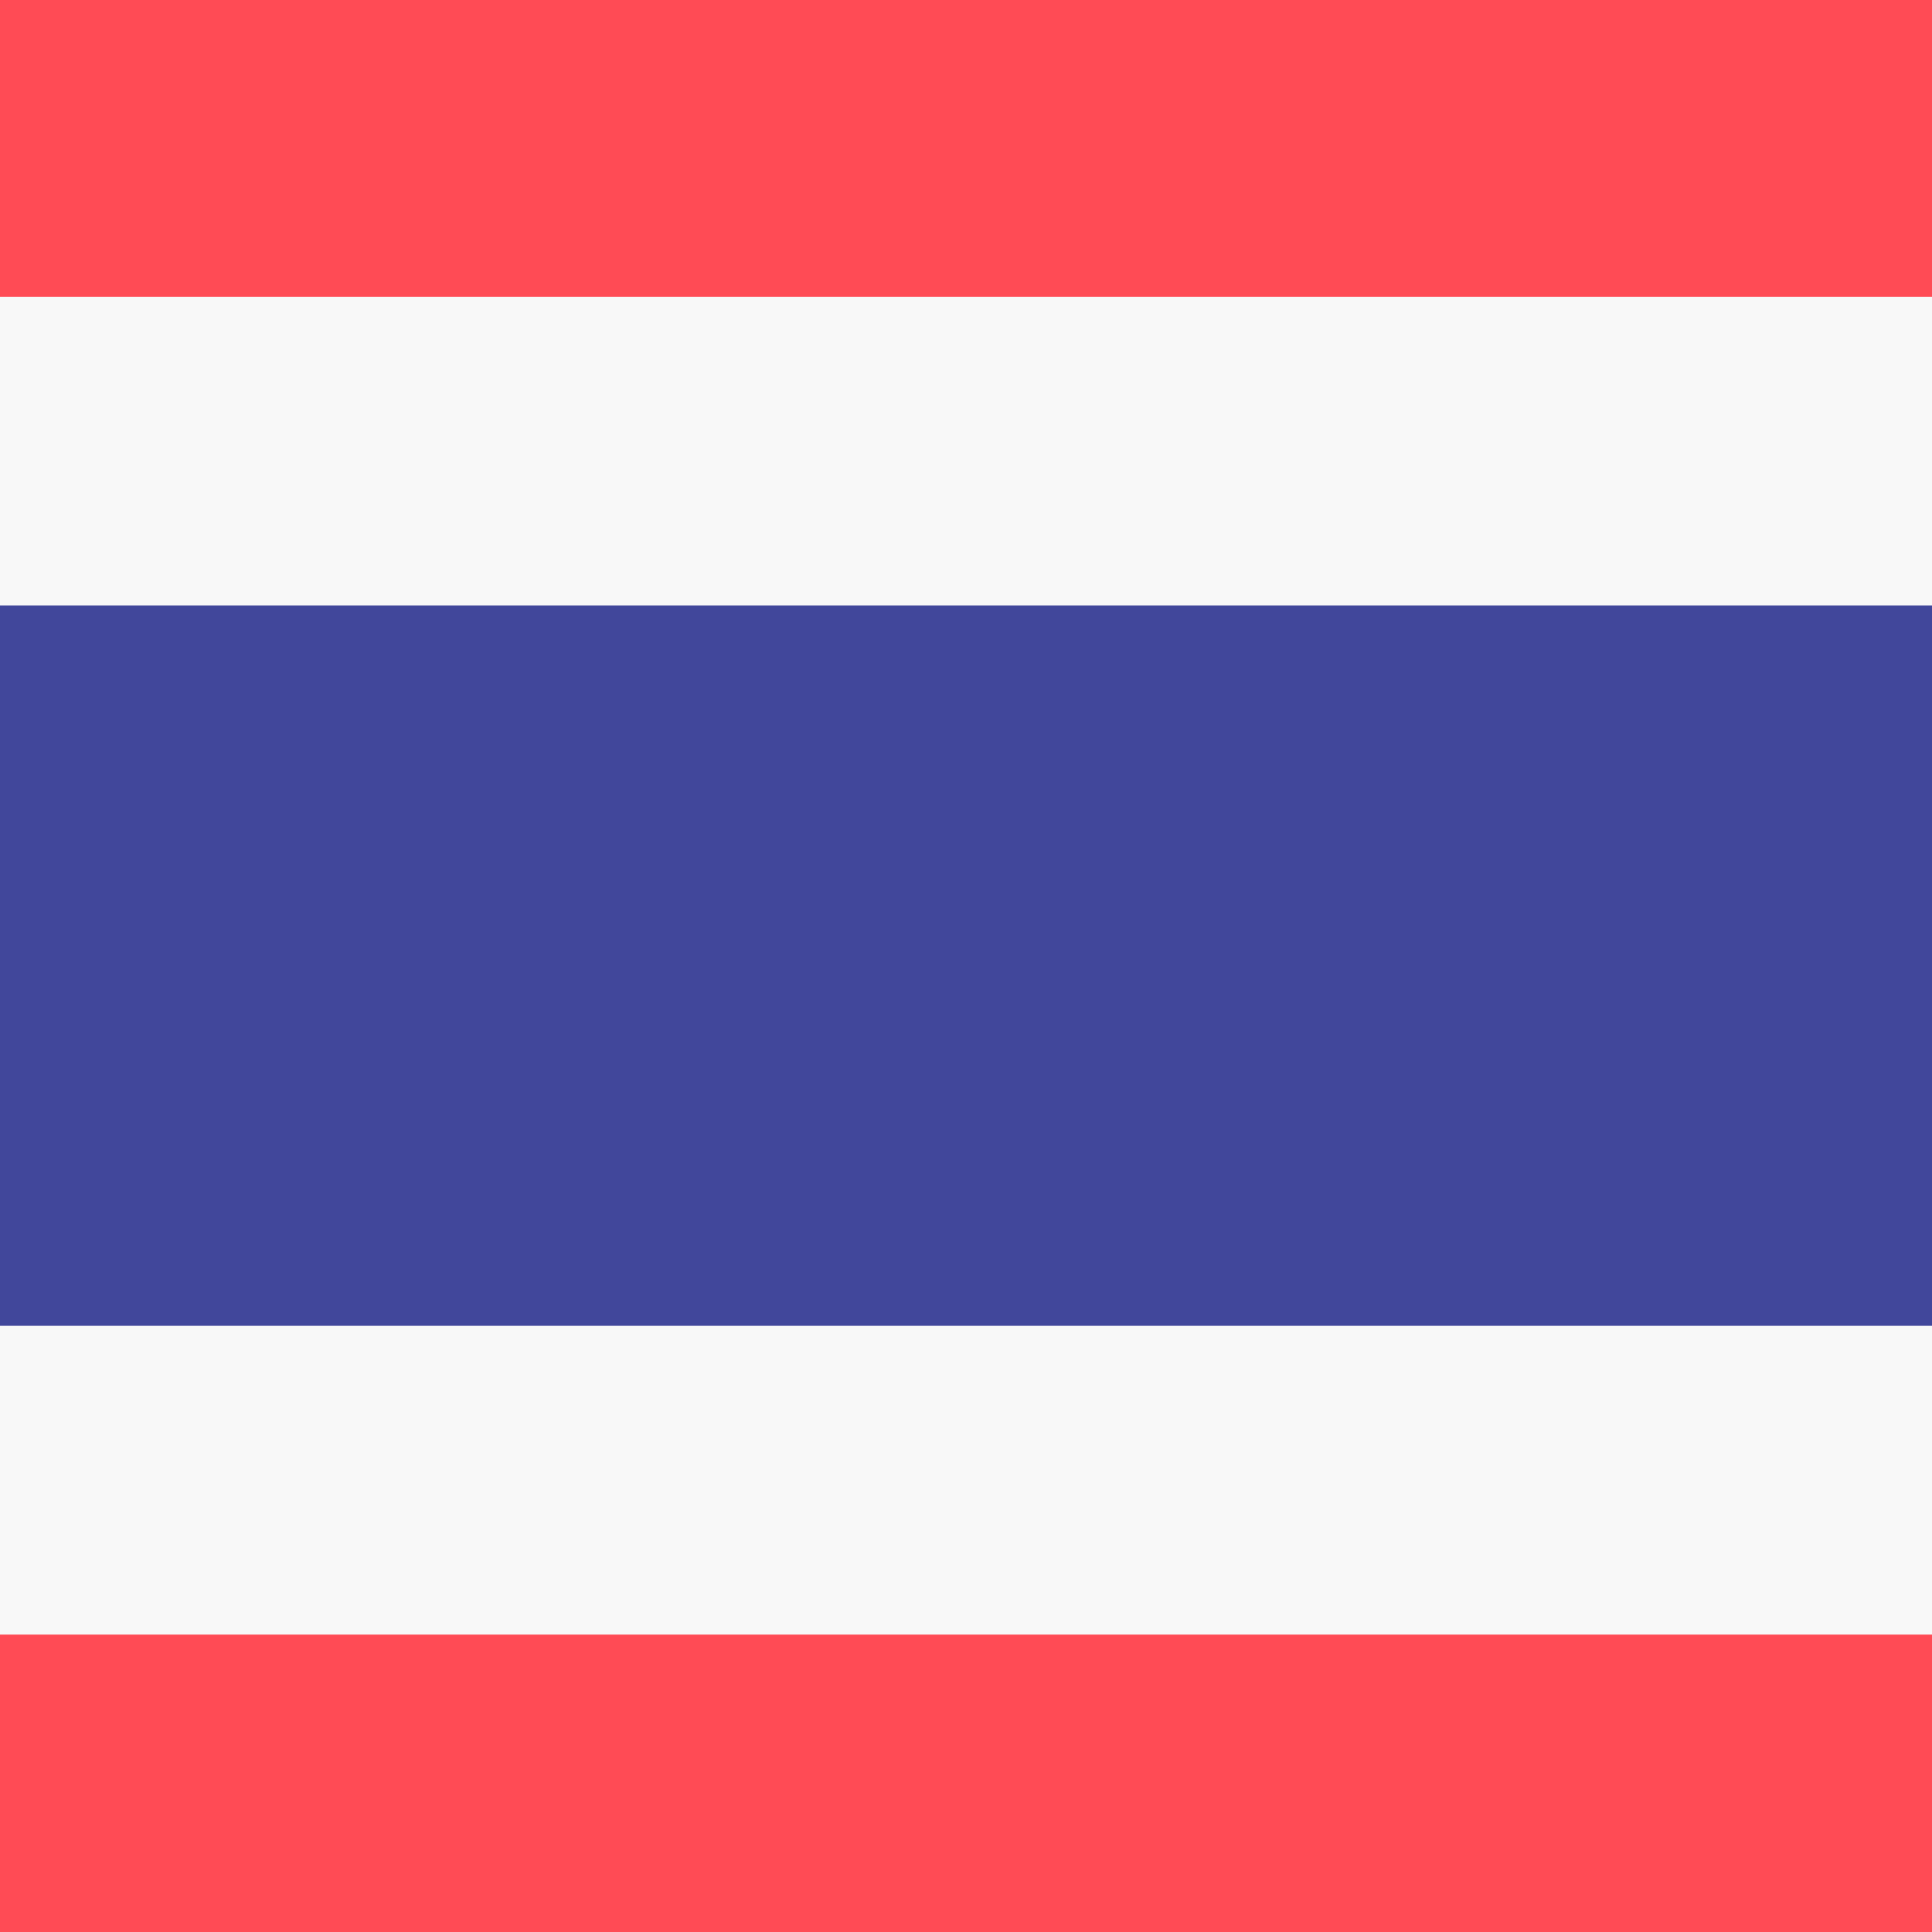 <svg width="50" height="50" xmlns="http://www.w3.org/2000/svg">
 <!-- Created with Method Draw - http://github.com/duopixel/Method-Draw/ -->

 <g>
  <title>background</title>
  <rect fill="#fff" id="canvas_background" height="52" width="52" y="-1" x="-1"/>
  <g display="none" overflow="visible" y="0" x="0" height="100%" width="100%" id="canvasGrid">
   <rect fill="url(#gridpattern)" stroke-width="0" y="0" x="0" height="100%" width="100%"/>
  </g>
 </g>
 <g>
  <title>Layer 1</title>
  <!-- Generator: sketchtool 42 (36781) - http://www.bohemiancoding.com/sketch -->
  <desc>Created with sketchtool.</desc>
  <defs>
   <polygon id="svg_38" points="0.013 0.141 0.013 59.049 89.913 59.049 89.913 0.141"/>
   <polygon id="svg_37" points="0.013 0.072 0.013 58.797 89.913 58.797 89.913 0.072"/>
  </defs>
  <!-- Generator: sketchtool 42 (36781) - http://www.bohemiancoding.com/sketch -->
  <desc>Created with sketchtool.</desc>
  <defs>
   <polygon id="svg_66" points="0.013 0.141 0.013 59.049 89.913 59.049 89.913 0.141"/>
  </defs>
  <g id="svg_70">
   <g transform="matrix(0.859, 0, 0, 0.859, -59.978, -59.978)" id="svg_68">
    <title>background</title>
    <rect x="52.916" y="52.916" width="92" height="92" id="svg_65" fill="none"/>
   </g>
   <g transform="matrix(0.859, 0, 0, 0.859, -59.978, -59.978)" id="svg_69">
    <title>Layer 1</title>
    <g id="svg_56" fill="none" fill-rule="evenodd">
     <g id="svg_57">
      <g id="svg_58">
       <g id="svg_59">
        <g id="svg_64"/>
        <path d="m142.322,128.37l-86.812,0c-0.856,0 -1.55,-0.695 -1.55,-1.55l0,-55.808c0,-0.856 0.695,-1.55 1.55,-1.55l86.812,0c0.856,0 1.55,0.695 1.55,1.55l0,55.808c0,0.857 -0.695,1.55 -1.55,1.55z" id="svg_63" fill="#F8F8F8"/>
        <path d="m142.322,128.37l-86.812,0c-0.856,0 -1.55,-0.695 -1.55,-1.55l0,-7.751l89.913,0l0,7.751c0,0.857 -0.695,1.55 -1.55,1.55z" id="svg_62" fill="#FF4B55"/>
        <path d="m55.51,69.462l86.812,0c0.856,0 1.55,0.695 1.55,1.55l0,7.752l-89.913,0l0,-7.752c0,-0.856 0.695,-1.55 1.55,-1.55l0,0z" id="svg_61" fill="#FF4B55"/>
        <polygon id="svg_60" fill="#41479B" points="53.973,109.767 143.872,109.767 143.872,88.065 53.973,88.065 "/>
       </g>
      </g>
     </g>
    </g>
   </g>
  </g>
 </g>
</svg>